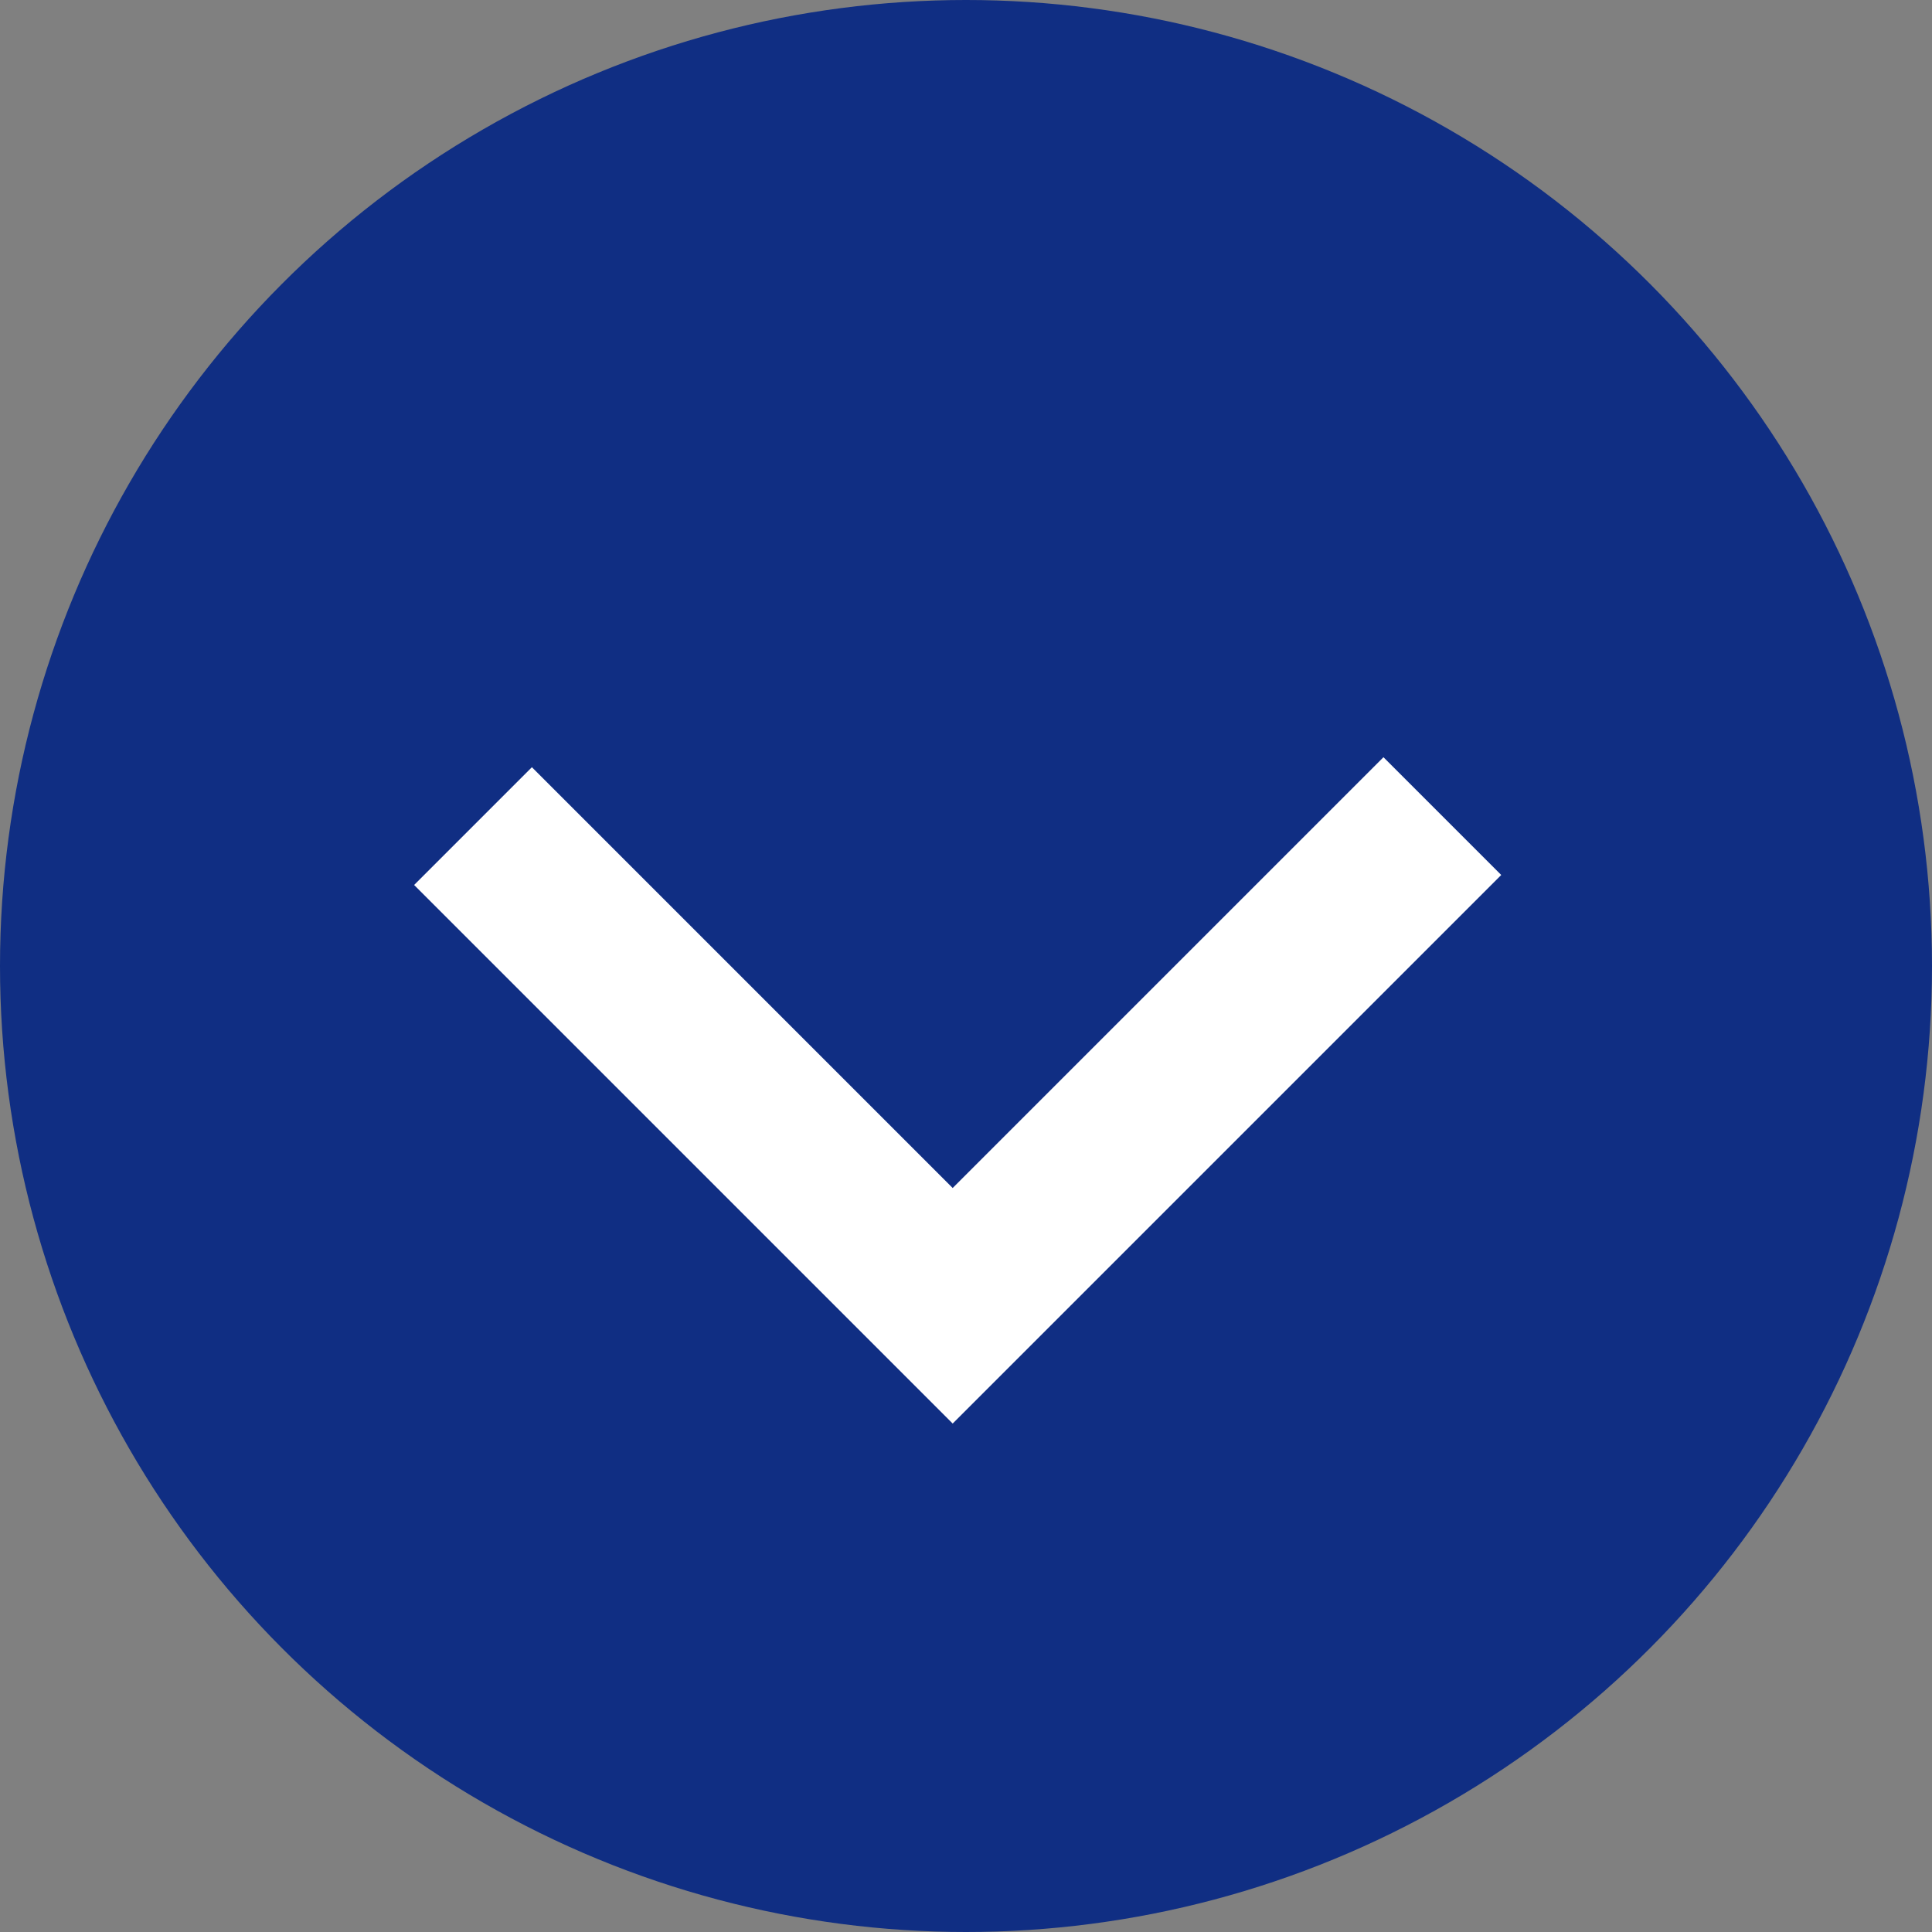 <?xml version="1.0" encoding="utf-8"?>
<!-- Generator: Adobe Illustrator 28.0.0, SVG Export Plug-In . SVG Version: 6.00 Build 0)  -->
<svg version="1.1" id="图层_1" xmlns="http://www.w3.org/2000/svg" xmlns:xlink="http://www.w3.org/1999/xlink" x="0px" y="0px"
	 width="58px" height="58px" viewBox="0 0 58 58" style="enable-background:new 0 0 58 58;" xml:space="preserve">
<rect x="0" y="0" width="58" height="58" fill="#808080" stroke="none"/>
<style type="text/css">
	.st0{fill:#102E83;}
	.st1{fill:none;stroke:#FFFFFF;stroke-width:5;stroke-miterlimit:10;}
</style>
<g>
	<circle class="st0" cx="29" cy="29" r="29"/>
	<polyline class="st1" points="14.2,24.8 28.6,39.2 43.3,24.5 	"/>
</g>
</svg>
